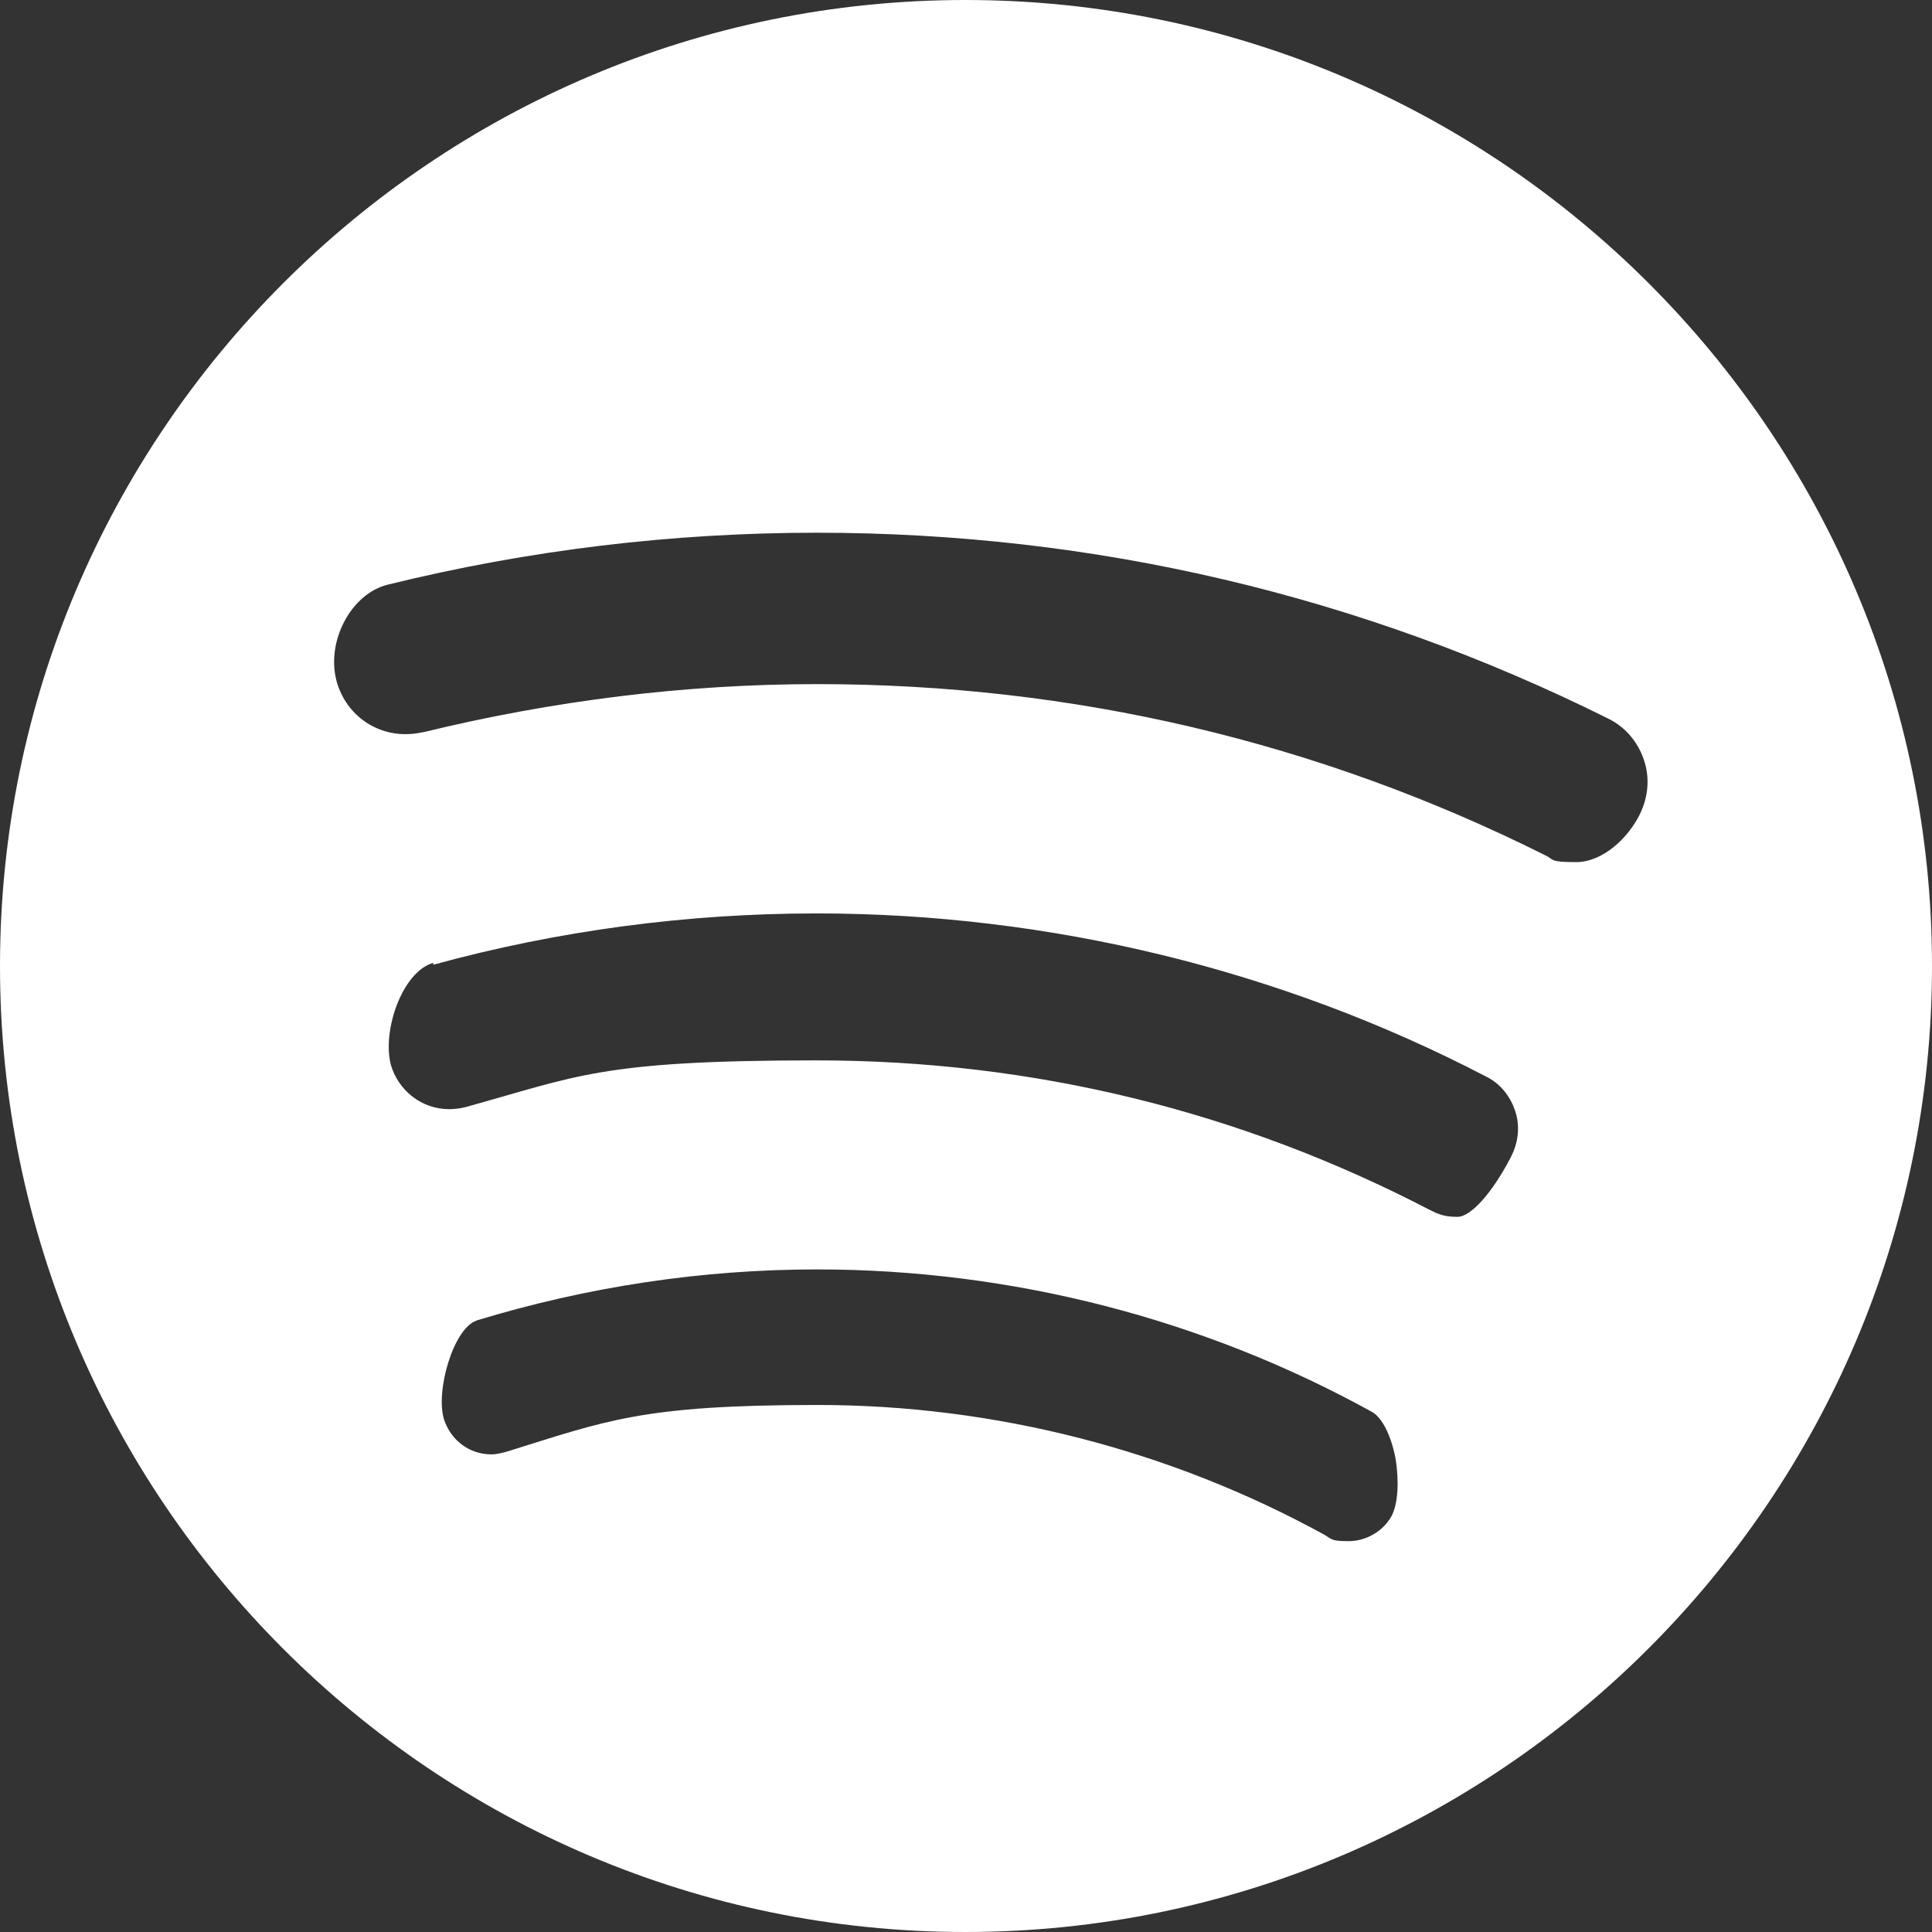 <?xml version="1.0" encoding="UTF-8"?>
<svg id="Layer_1" xmlns="http://www.w3.org/2000/svg" version="1.1" viewBox="0 0 305 305">
  <rect x="0" y="0" width="305" height="305" fill="#333333" stroke="none"/>
  <!-- Generator: Adobe Illustrator 29.4.0, SVG Export Plug-In . SVG Version: 2.1.0 Build 152)  -->
  <defs>
    <style>
      .st0 {
        fill: #fff;
      }
    </style>
  </defs>
  <path class="st0" d="M152.4,0C68.4,0,0,68.4,0,152.5s68.4,152.5,152.4,152.5,152.6-68.4,152.6-152.5S236.6,0,152.4,0ZM75.1,208.5c17.7-5.4,35.8-8.1,53.9-8.1,30.7,0,61,7.8,87.6,22.5,1.6.9,3,3.7,3.7,7.3.6,3.6.4,7.2-.6,9.1-1.3,2.4-4,4-6.8,4s-2.6-.3-3.8-1c-24.4-13.4-52.1-20.5-80-20.5s-33.4,2.5-49.2,7.4c-.8.2-1.6.4-2.3.4-3.5,0-6.4-2.2-7.5-5.5-1.4-4.5,1.5-14.4,5.1-15.6ZM68.4,152.3c19.7-5.4,40.1-8.1,60.5-8.1,36.8,0,73.3,8.9,105.6,25.7,2.3,1.1,3.9,3.1,4.7,5.5.8,2.4.5,5-.7,7.3-2.9,5.6-6.3,9.4-8.4,9.4s-3-.4-4.4-1.1c-30-15.6-62.6-23.6-96.8-23.6s-37.7,2.5-55.5,7.4c-.8.2-1.7.3-2.5.3-4.3,0-8-2.9-9.2-7-1.4-5.4,1.8-14.7,6.7-16.1ZM66.7,115.6c-.9.2-1.8.3-2.7.3-5.2,0-9.6-3.5-10.9-8.5-1.6-6.3,2.4-13.7,8.1-15.1,22.3-5.5,45.1-8.2,67.7-8.2,43.9,0,85.9,9.9,124.9,29.3,2.7,1.3,4.7,3.6,5.7,6.5,1,2.9.7,5.9-.6,8.6-1.8,3.7-5.8,7.6-10.1,7.6s-3.4-.4-4.9-1.1c-35.8-17.9-74.5-27-114.9-27-20.8,0-41.7,2.6-62.2,7.6Z"/>
</svg>